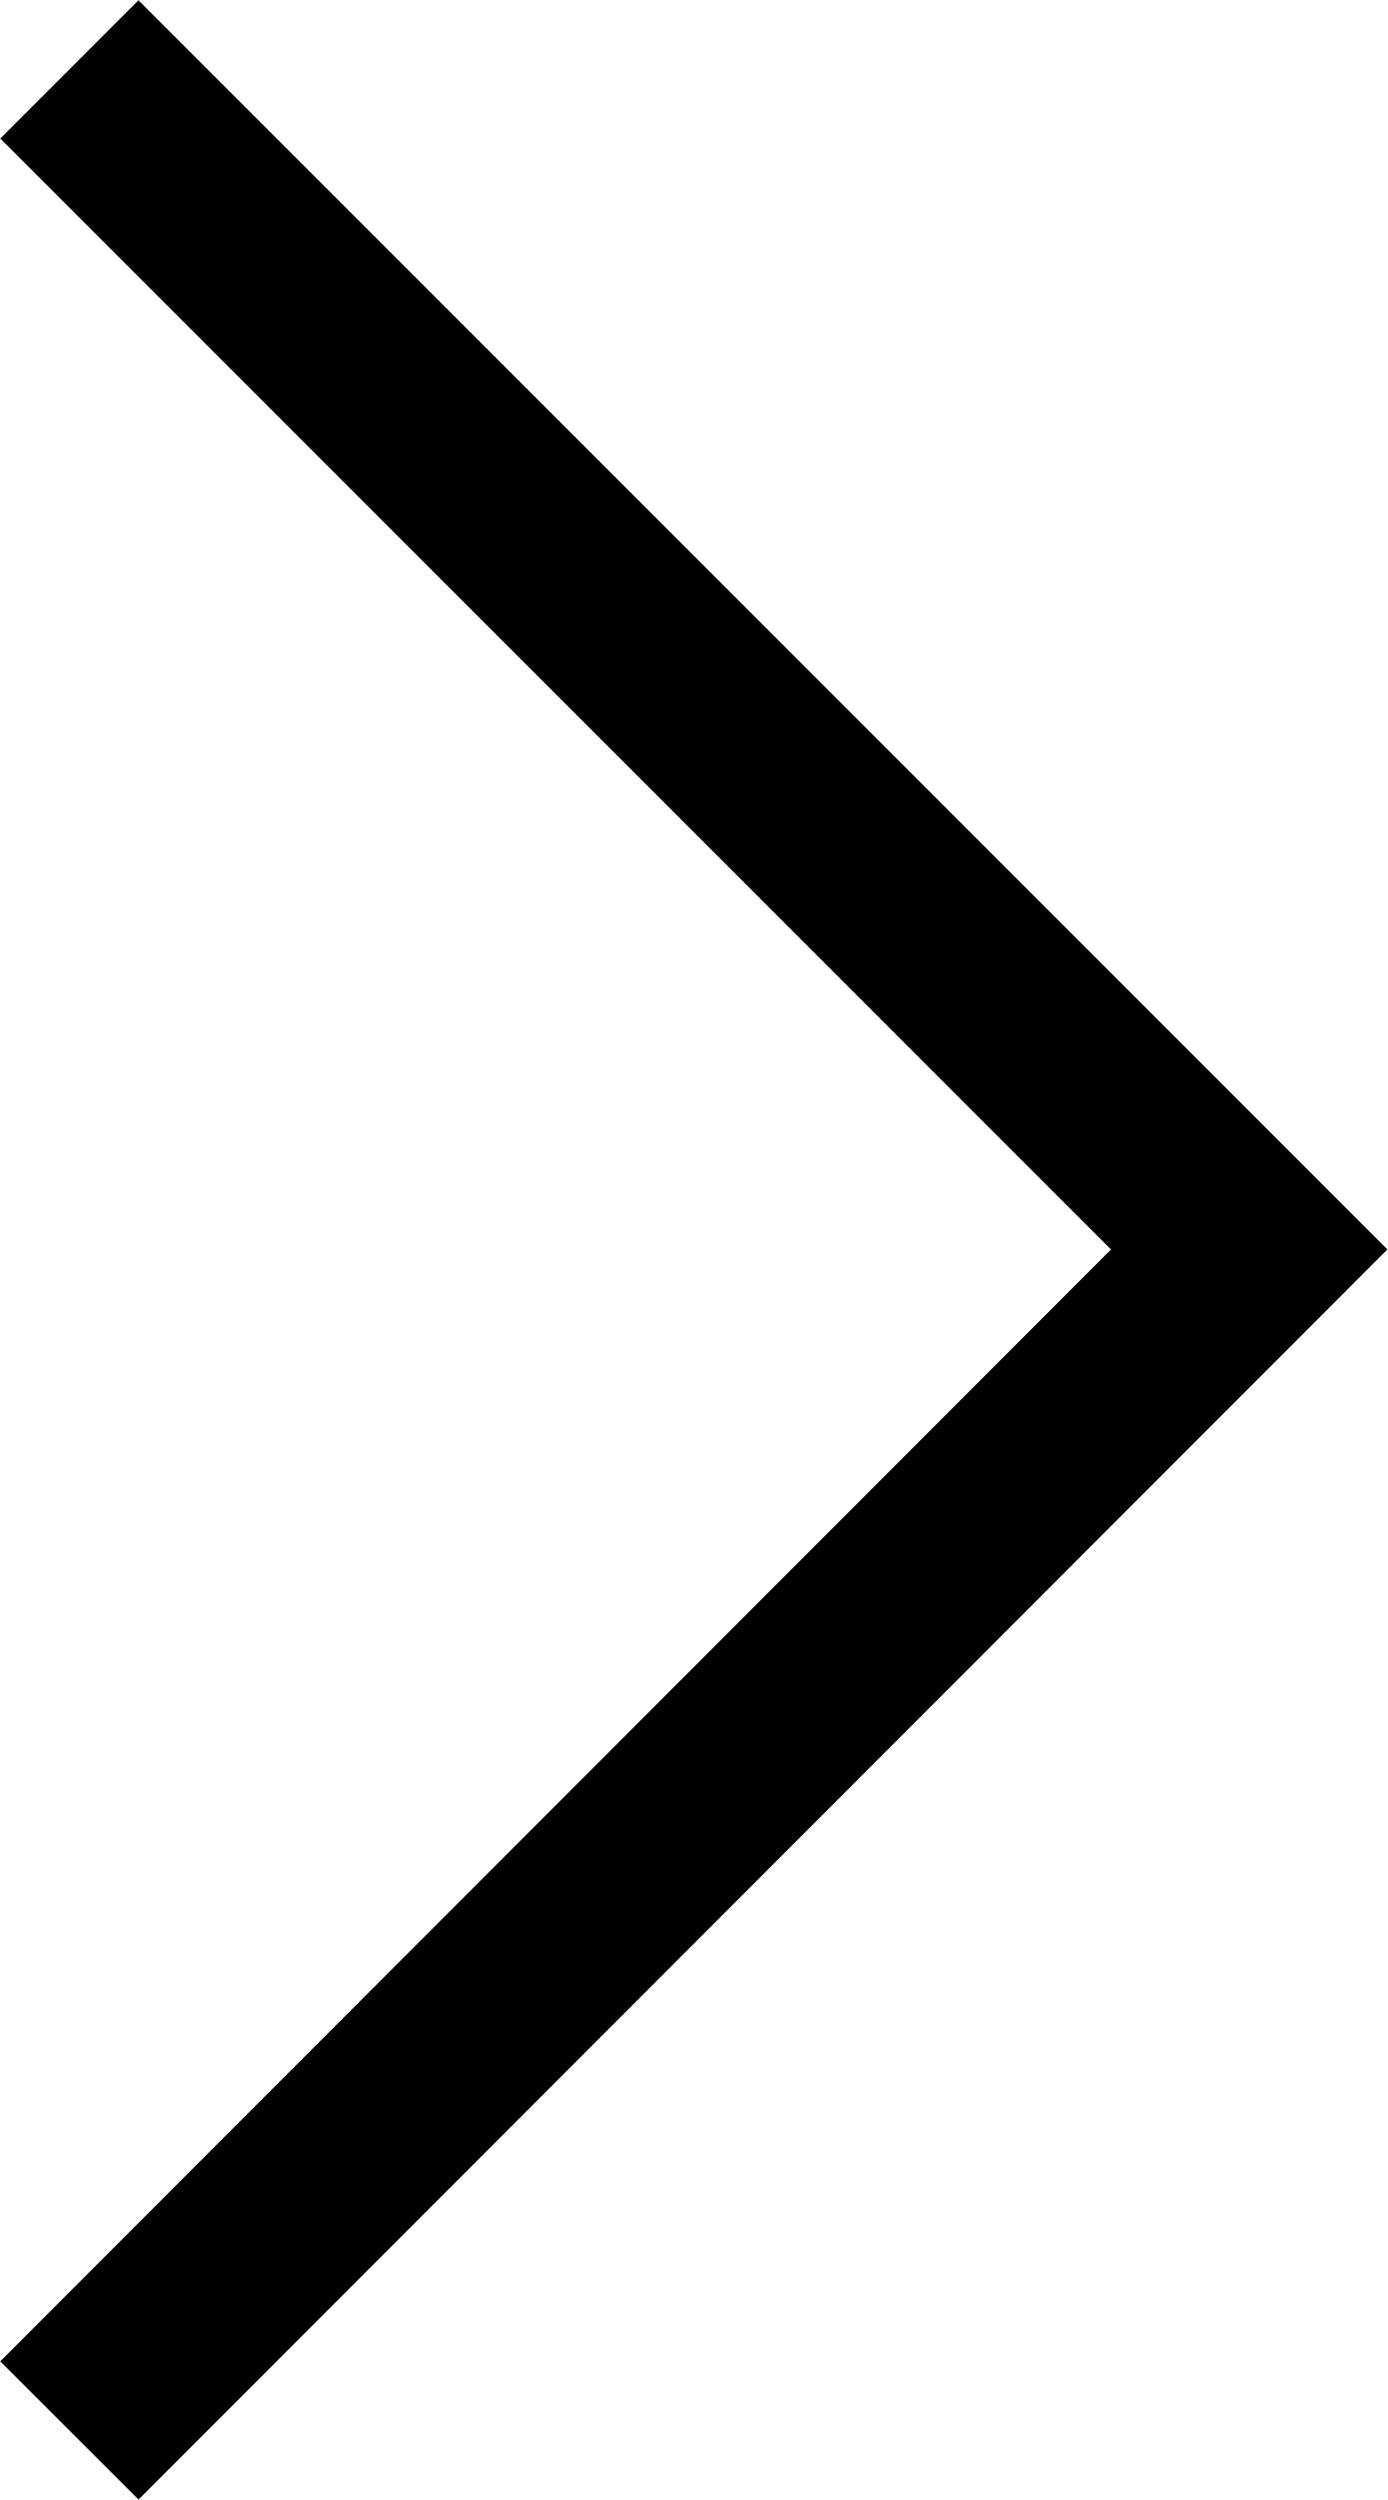<?xml version="1.0" encoding="UTF-8"?> <svg xmlns="http://www.w3.org/2000/svg" viewBox="0 0 14.2 25.57"><defs><style>.cls-1{fill:none;stroke:#000;stroke-miterlimit:10;stroke-width:2px;}</style></defs><g id="レイヤー_2" data-name="レイヤー 2"><g id="header"><polyline class="cls-1" points="0.71 0.71 12.78 12.78 0.71 24.86"></polyline></g></g></svg> 
